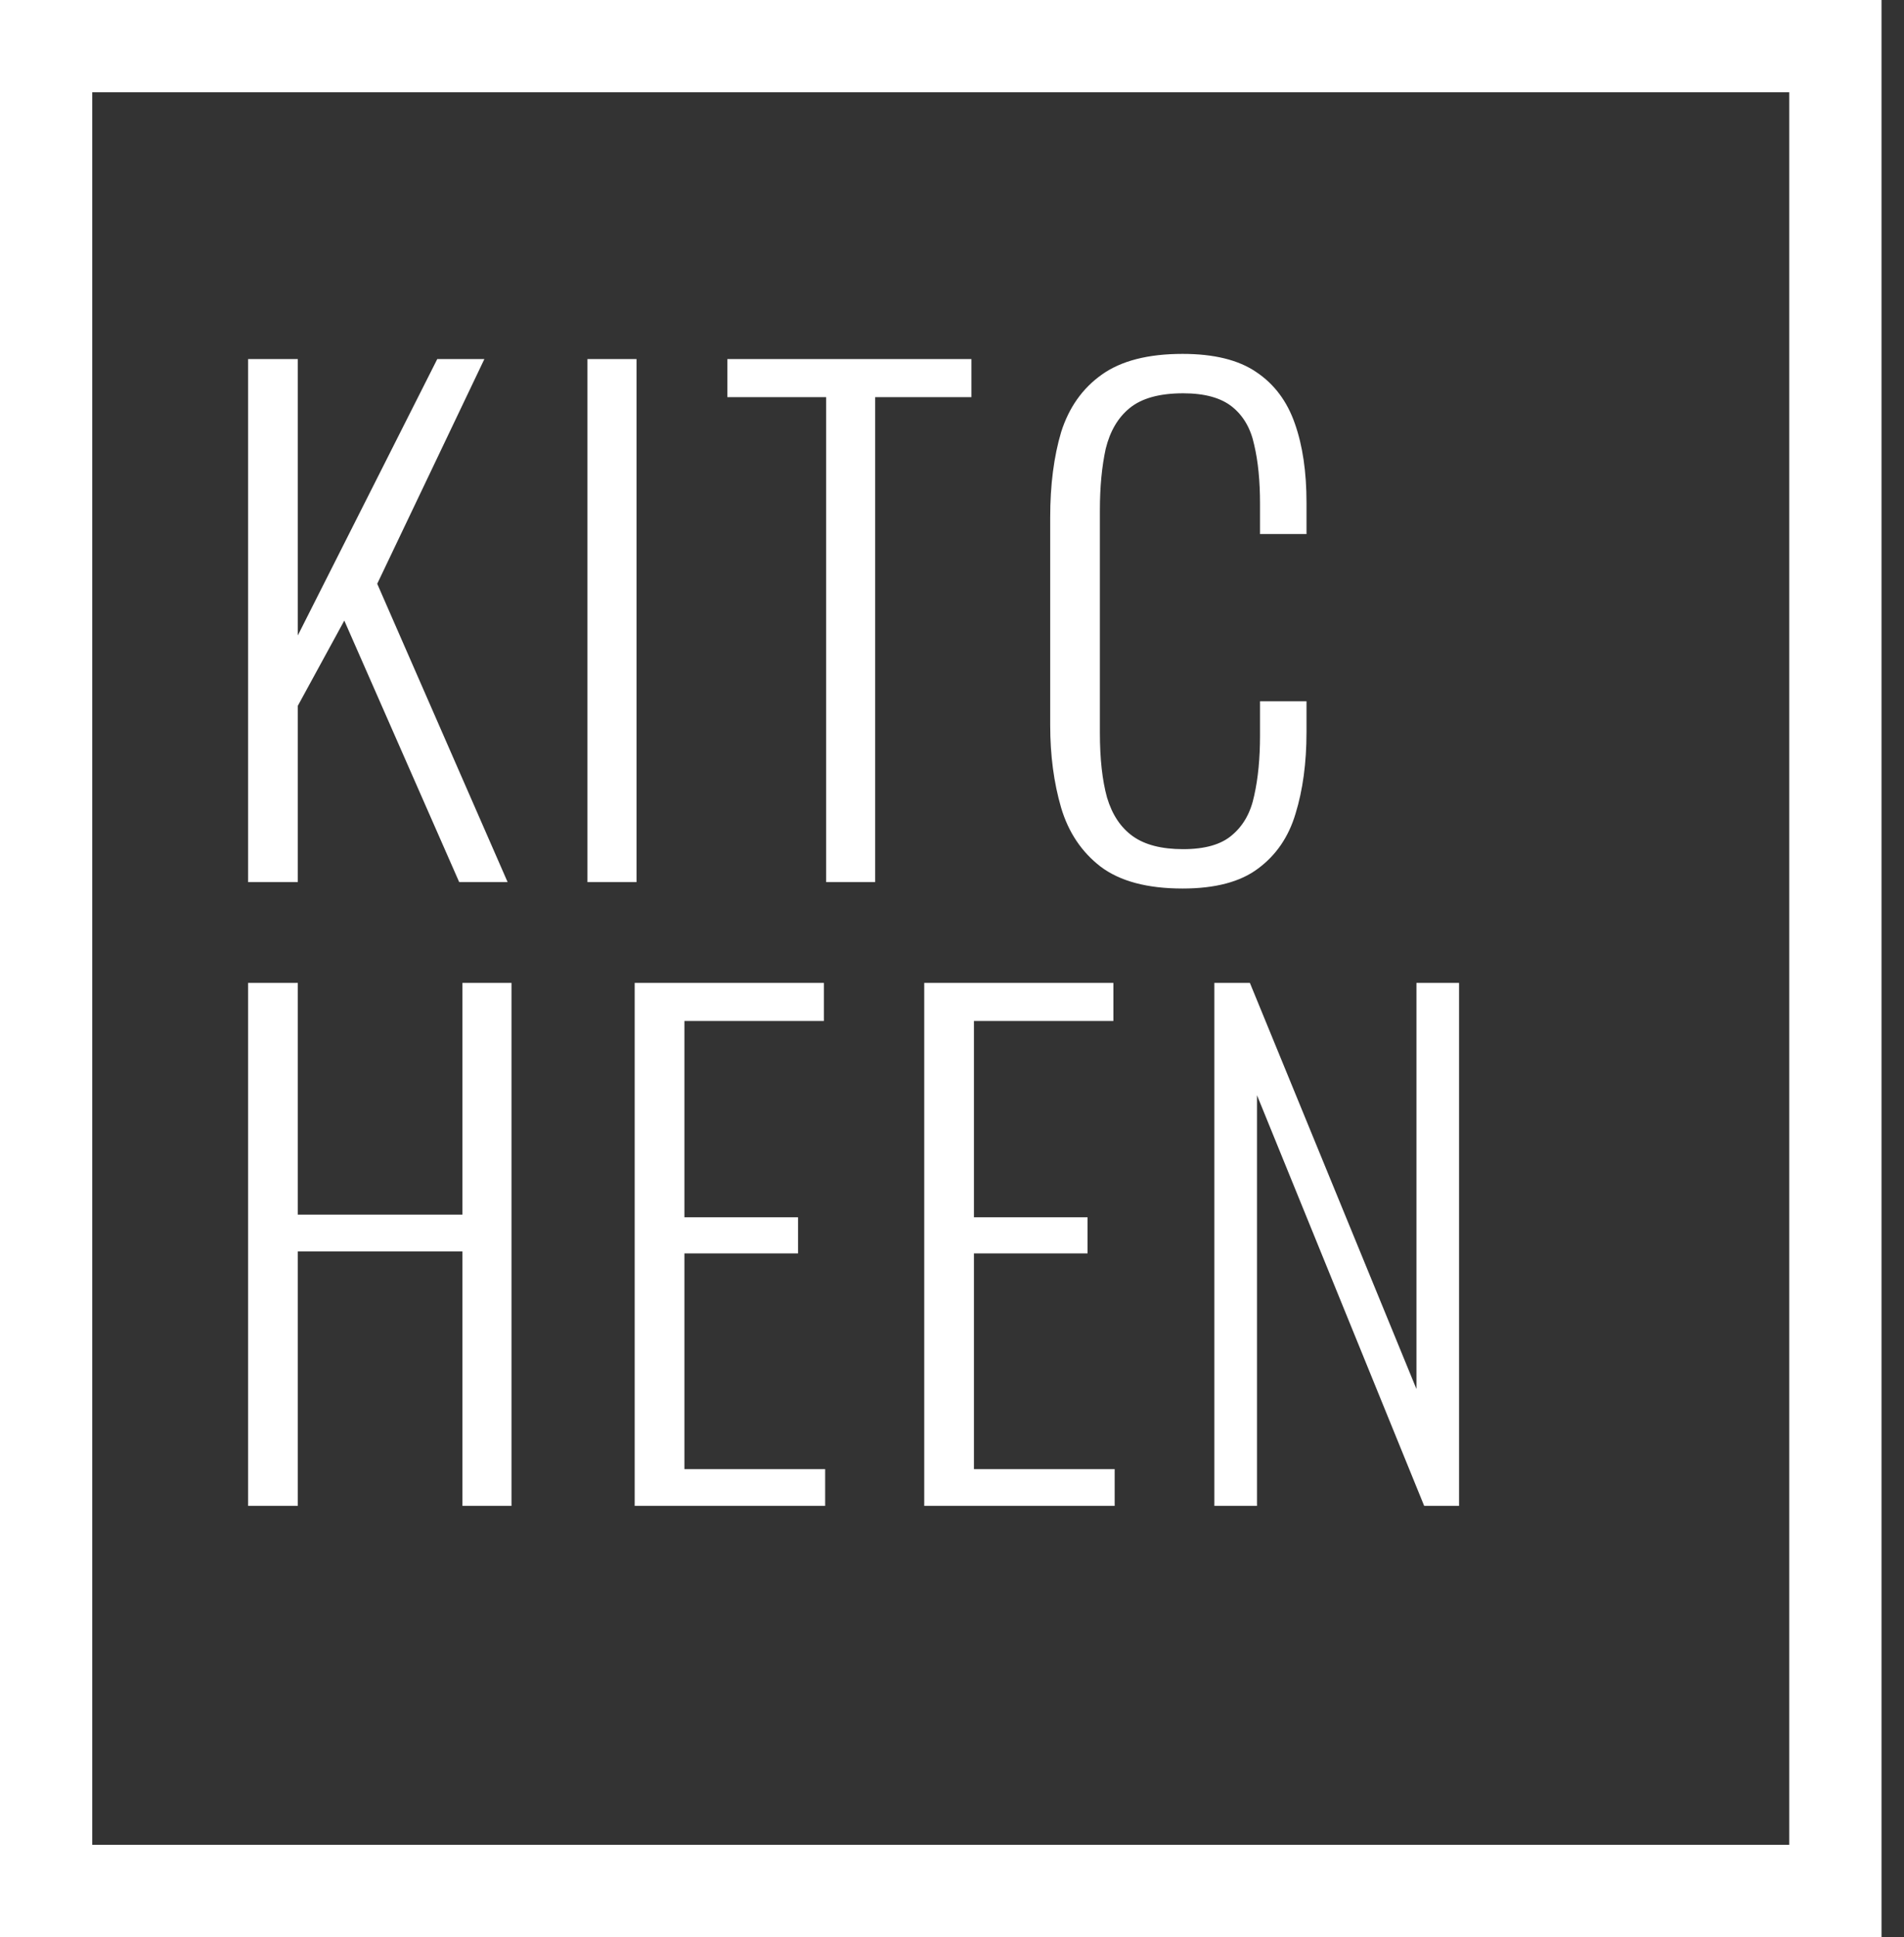 <?xml version="1.0" encoding="UTF-8"?> <svg xmlns="http://www.w3.org/2000/svg" width="58" height="59" viewBox="0 0 58 59" fill="none"><rect x="0" y="0" width="58" height="59" fill="#333333" stroke="none"/> <path d="M1.405 1.405H55.91V57.595H1.405V1.405Z" stroke="white" stroke-width="2.81"></path> <path d="M7.557 26.867V10.937H9.072V19.354L13.32 10.937H14.755L11.491 17.781L15.463 26.867H13.988L10.488 18.902L9.072 21.498V26.867H7.557ZM17.895 26.867V10.937H19.39V26.867H17.895ZM25.166 26.867V12.097H22.157V10.937H29.591V12.097H26.66V26.867H25.166ZM36.023 27.063C34.948 27.063 34.115 26.84 33.525 26.395C32.948 25.949 32.548 25.352 32.325 24.605C32.103 23.845 31.991 23.006 31.991 22.088V15.755C31.991 14.772 32.103 13.906 32.325 13.159C32.562 12.412 32.974 11.828 33.565 11.409C34.154 10.989 34.974 10.779 36.023 10.779C36.98 10.779 37.727 10.963 38.265 11.33C38.816 11.697 39.209 12.222 39.445 12.903C39.681 13.572 39.799 14.372 39.799 15.303V16.266H38.383V15.342C38.383 14.647 38.324 14.051 38.206 13.552C38.101 13.054 37.878 12.667 37.537 12.392C37.196 12.117 36.698 11.979 36.042 11.979C35.321 11.979 34.777 12.13 34.41 12.431C34.056 12.72 33.814 13.133 33.682 13.67C33.565 14.208 33.505 14.831 33.505 15.539V22.324C33.505 23.11 33.578 23.766 33.722 24.29C33.879 24.815 34.141 25.208 34.508 25.47C34.876 25.733 35.387 25.864 36.042 25.864C36.711 25.864 37.209 25.72 37.537 25.431C37.878 25.143 38.101 24.743 38.206 24.231C38.324 23.707 38.383 23.097 38.383 22.402V21.36H39.799V22.304C39.799 23.235 39.687 24.061 39.465 24.782C39.255 25.49 38.874 26.047 38.324 26.454C37.786 26.86 37.019 27.063 36.023 27.063ZM7.557 45.867V29.937H9.072V36.997H14.087V29.937H15.581V45.867H14.087V38.118H9.072V45.867H7.557ZM19.334 45.867V29.937H25.097V31.097H20.849V37.076H24.31V38.177H20.849V44.746H25.136V45.867H19.334ZM28.154 45.867V29.937H33.916V31.097H29.668V37.076H33.129V38.177H29.668V44.746H33.955V45.867H28.154ZM36.992 45.867V29.937H38.074L43.148 42.307V29.937H44.446V45.867H43.384L38.291 33.359V45.867H36.992Z" fill="white"></path> </svg> 